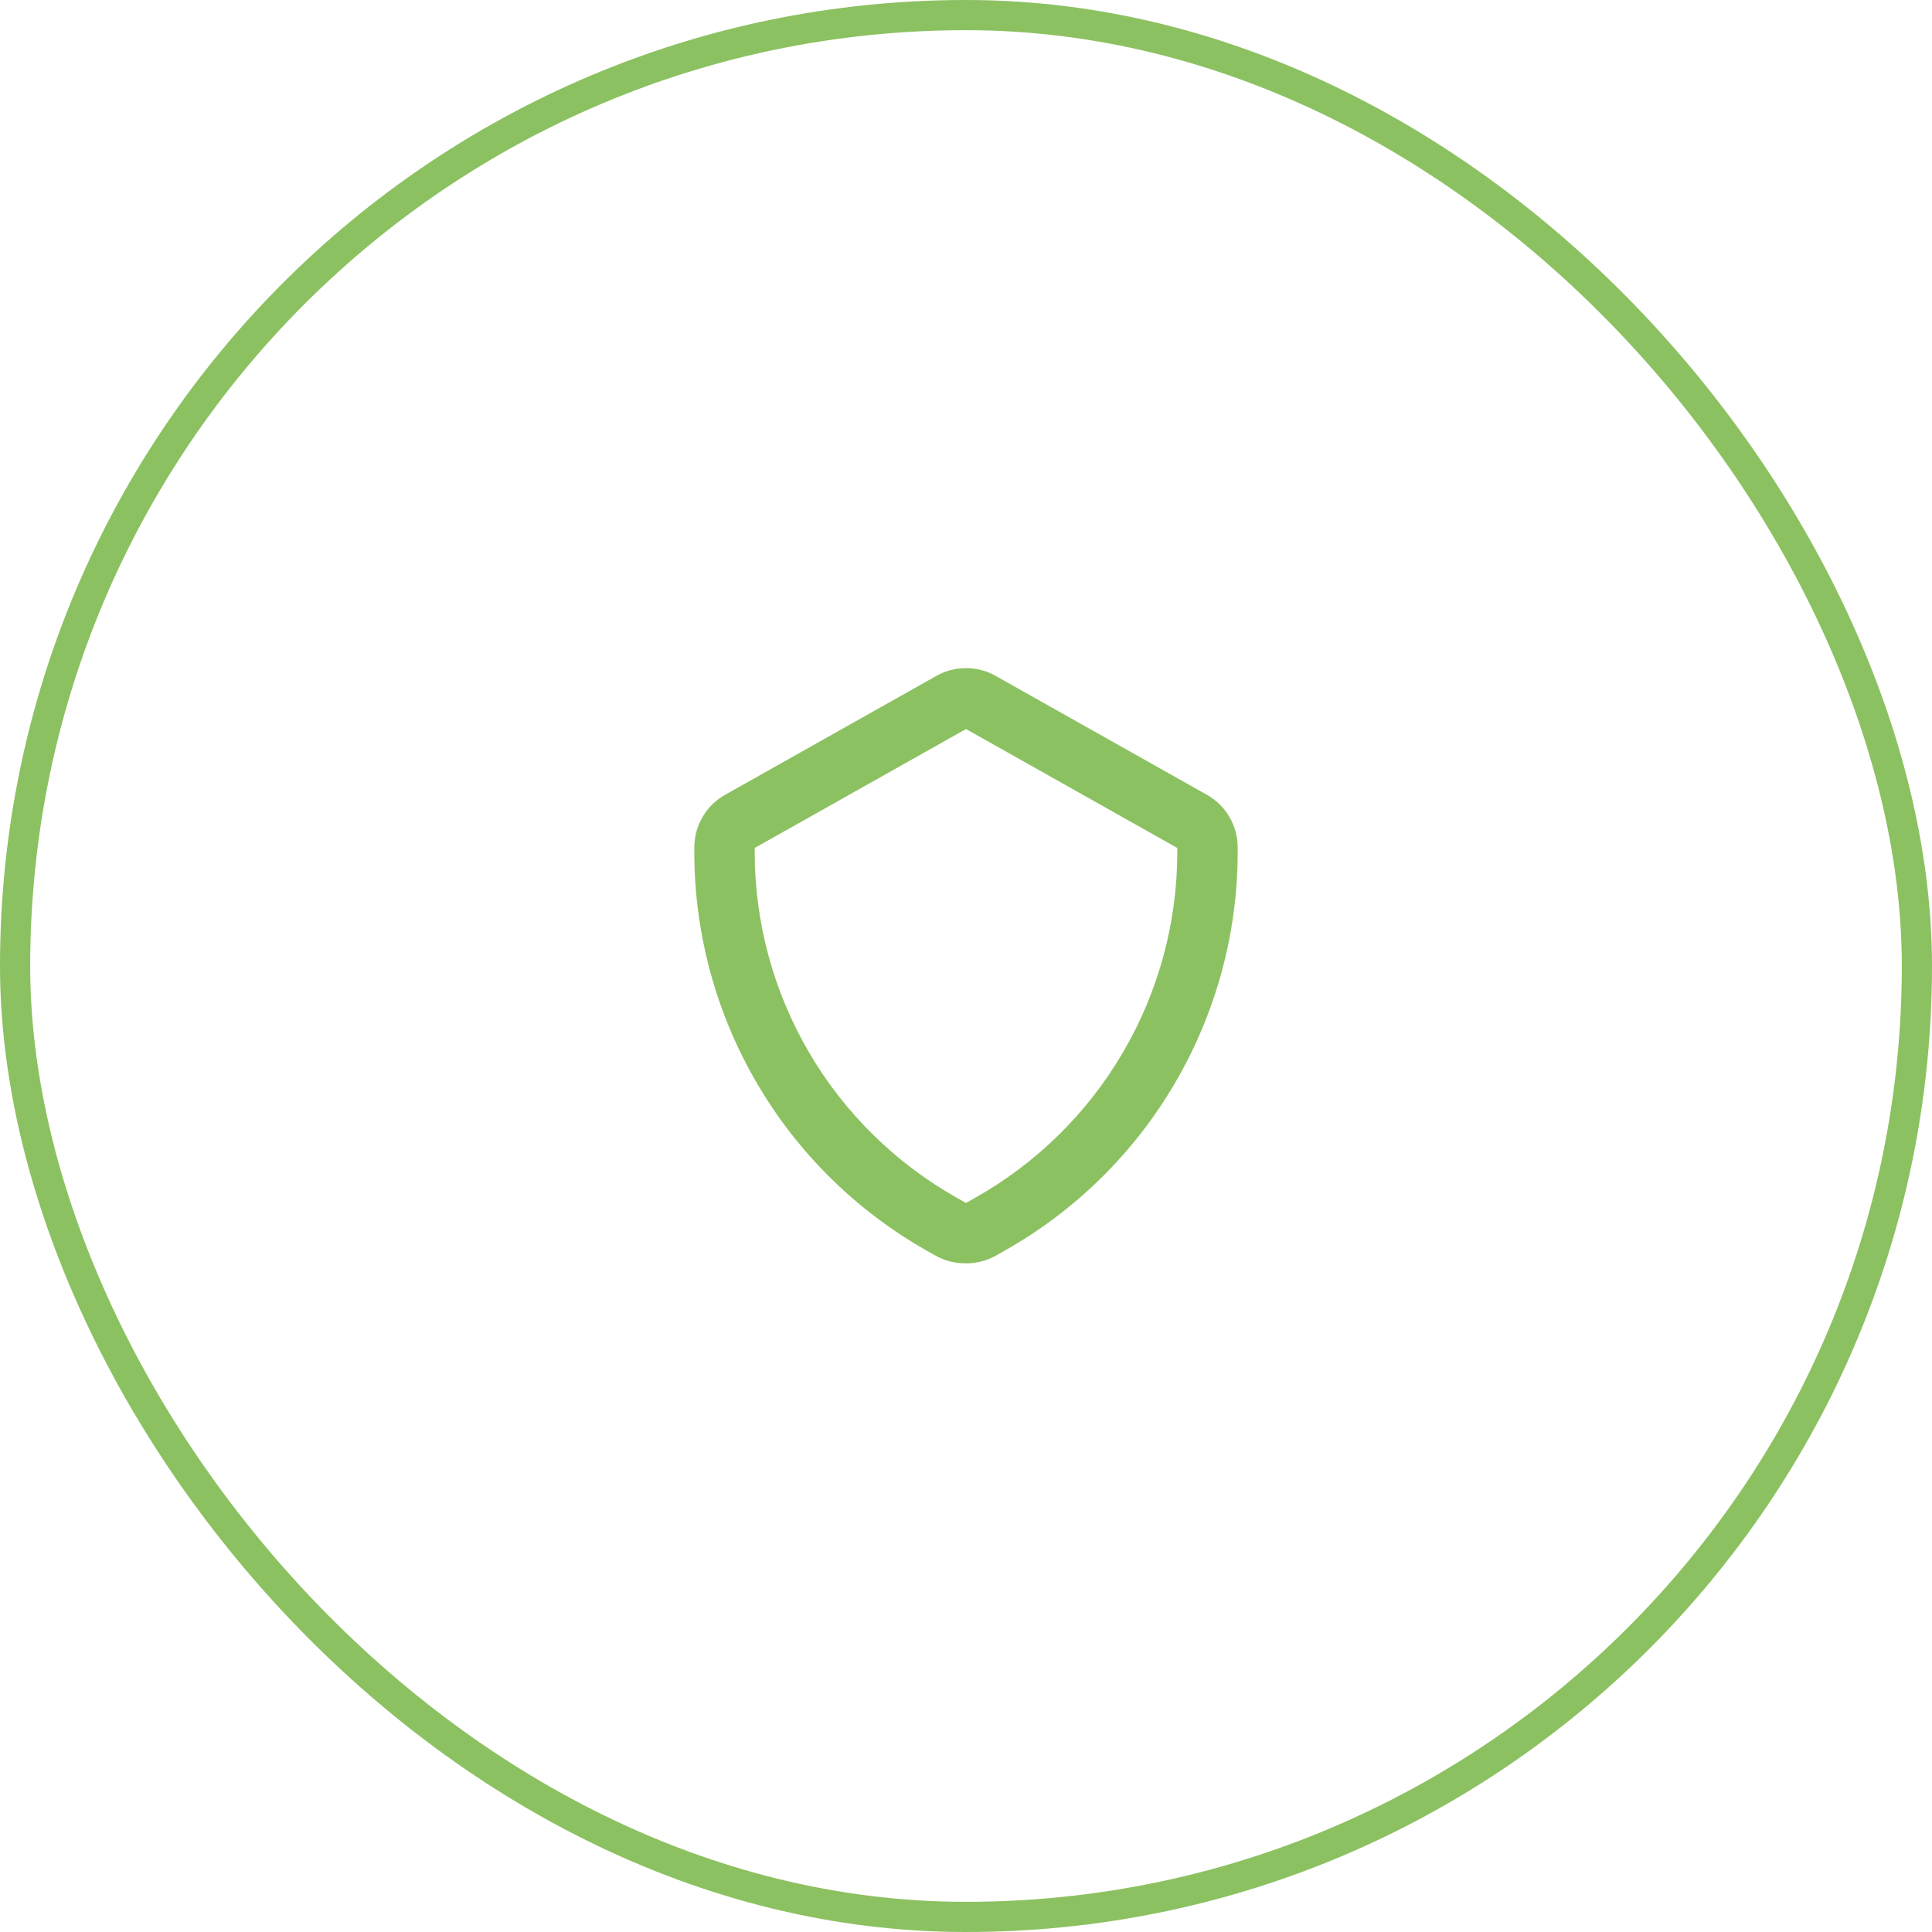 <?xml version="1.0" encoding="UTF-8"?> <svg xmlns="http://www.w3.org/2000/svg" width="64" height="64" viewBox="0 0 64 64" fill="none"><rect x="0.5" y="0.5" width="63" height="63" rx="31.5" stroke="#8CC161"></rect><g clip-path="url(#clip0_1588_2686)"><path d="M32 41.85C31.651 41.855 31.306 41.769 31 41.6L30.7 41.43C28.363 40.108 26.419 38.19 25.067 35.87C23.714 33.551 23.001 30.915 23 28.23V28.09C22.997 27.736 23.088 27.387 23.264 27.08C23.439 26.772 23.693 26.517 24 26.34L31 22.4C31.304 22.224 31.649 22.132 32 22.132C32.351 22.132 32.696 22.224 33 22.4L40 26.34C40.307 26.517 40.561 26.772 40.737 27.08C40.912 27.387 41.003 27.736 41 28.09V28.23C40.998 30.917 40.281 33.555 38.925 35.874C37.569 38.193 35.62 40.111 33.28 41.43L32.98 41.6C32.68 41.766 32.343 41.852 32 41.85ZM32 24.15L25 28.09V28.23C25.002 30.561 25.623 32.85 26.8 34.862C27.978 36.874 29.669 38.537 31.7 39.68L32 39.85L32.3 39.68C34.331 38.537 36.023 36.874 37.2 34.862C38.377 32.85 38.998 30.561 39 28.23V28.09L32 24.15Z" fill="#8CC161"></path></g><defs><clipPath id="clip0_1588_2686"><rect width="24" height="24" fill="white" transform="translate(20 20)"></rect></clipPath></defs></svg> 